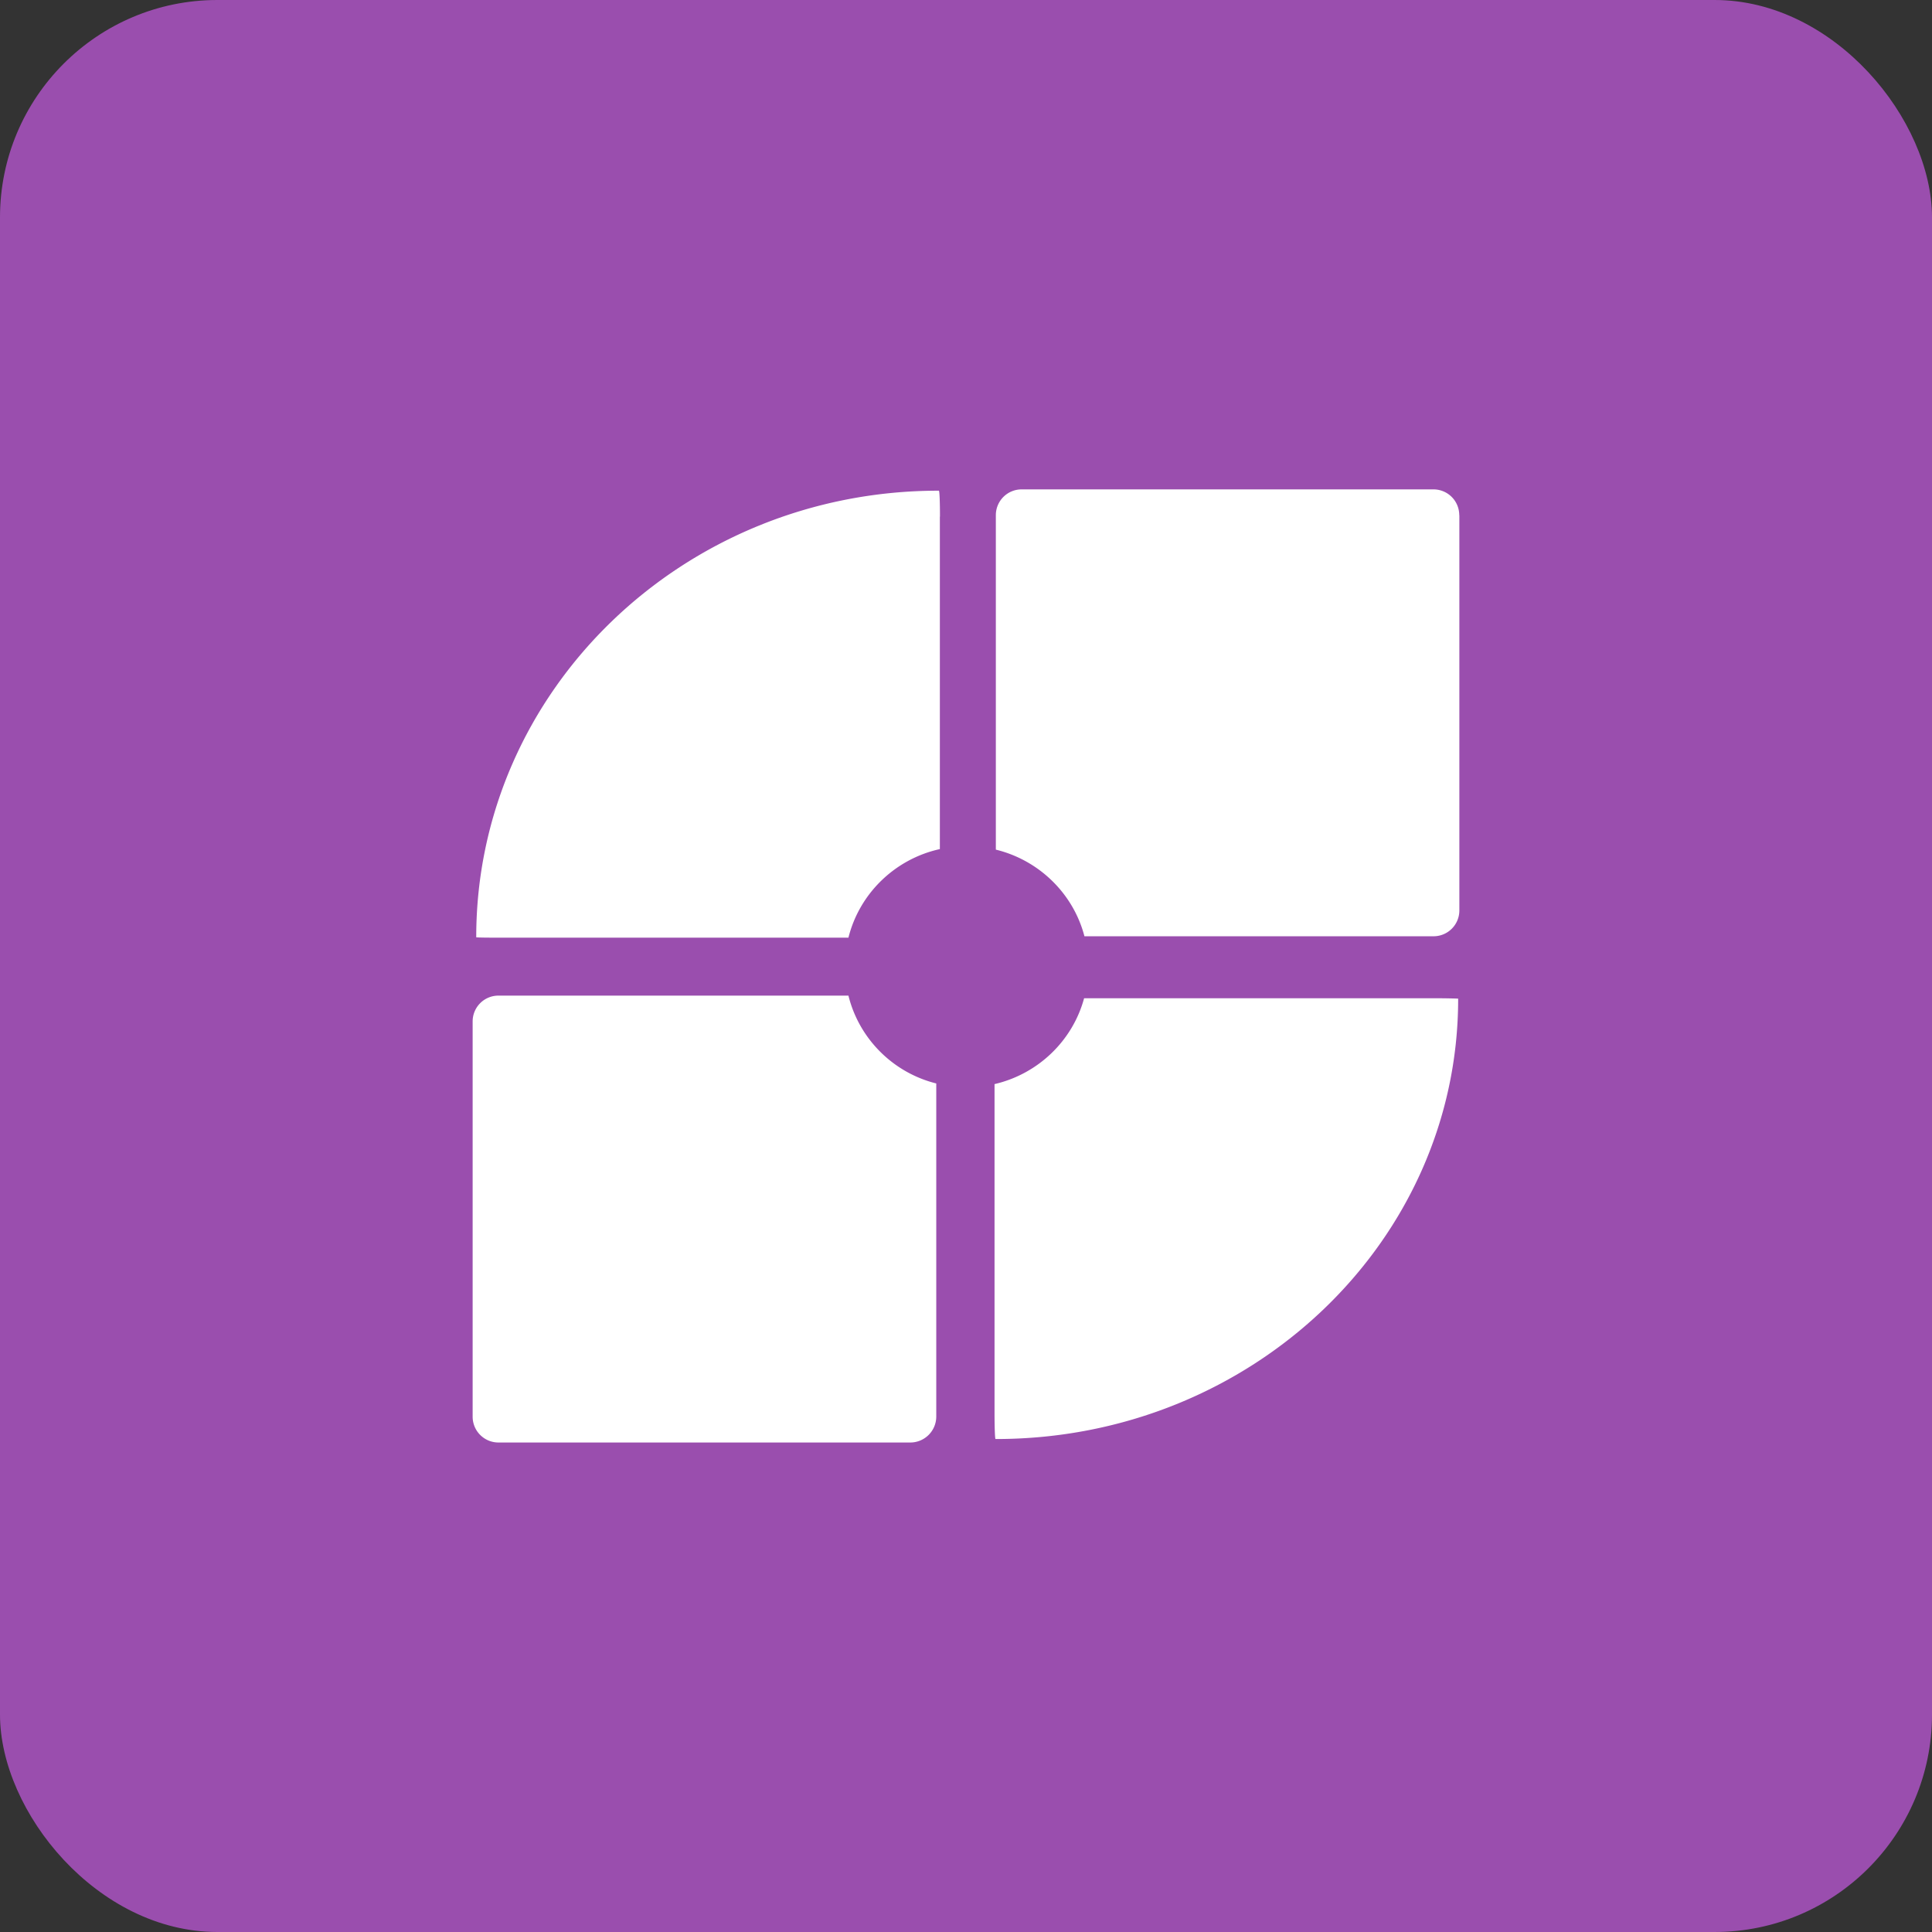 <svg
  xmlns="http://www.w3.org/2000/svg"
  viewBox="0 0 177.73 177.73"
>
  <rect x="0" y="0" width="177.73" height="177.73" fill="#333333" stroke="none"/>
  <defs>
    <style>.cls-2 {
        stroke-width: 0;
        fill: #fff
    }</style>
  </defs>
  <g id="Layer_1-2">
    <rect
      width="177.73"
      height="177.73"
      rx="20"
      ry="20"
      style="fill:#9a4eae;stroke-width:0"
    />
    <path
      d="M134.25 47.39v36.36c0 1.32-1.06 2.38-2.38 2.38H99.76c-1.02-3.92-4.17-7-8.15-7.97V47.39a2.37 2.37 0 0 1 2.38-2.37h37.87a2.37 2.37 0 0 1 2.38 2.37M86.46 47.53v30.58c-4.13.91-7.4 4.09-8.41 8.15H46.19c-1.31 0-2.38-.01-2.38-.04 0-22.69 19.04-41.08 42.52-41.08h.04c.06 0 .1 1.08.1 2.38M86.13 99.67v30.65a2.39 2.39 0 0 1-2.4 2.38H45.86c-1.32 0-2.38-1.06-2.38-2.38V93.96a2.37 2.37 0 0 1 2.38-2.37h32.19c.98 3.96 4.1 7.09 8.08 8.08M134.14 91.86v.03c0 22.35-19.04 40.49-42.52 40.49h-.04c-.05 0-.09-1.06-.09-2.36V99.73c4-.93 7.18-3.98 8.24-7.9h32.03c1.31 0 2.38.03 2.38.04"
      class="cls-2"
    />
  </g>
</svg>